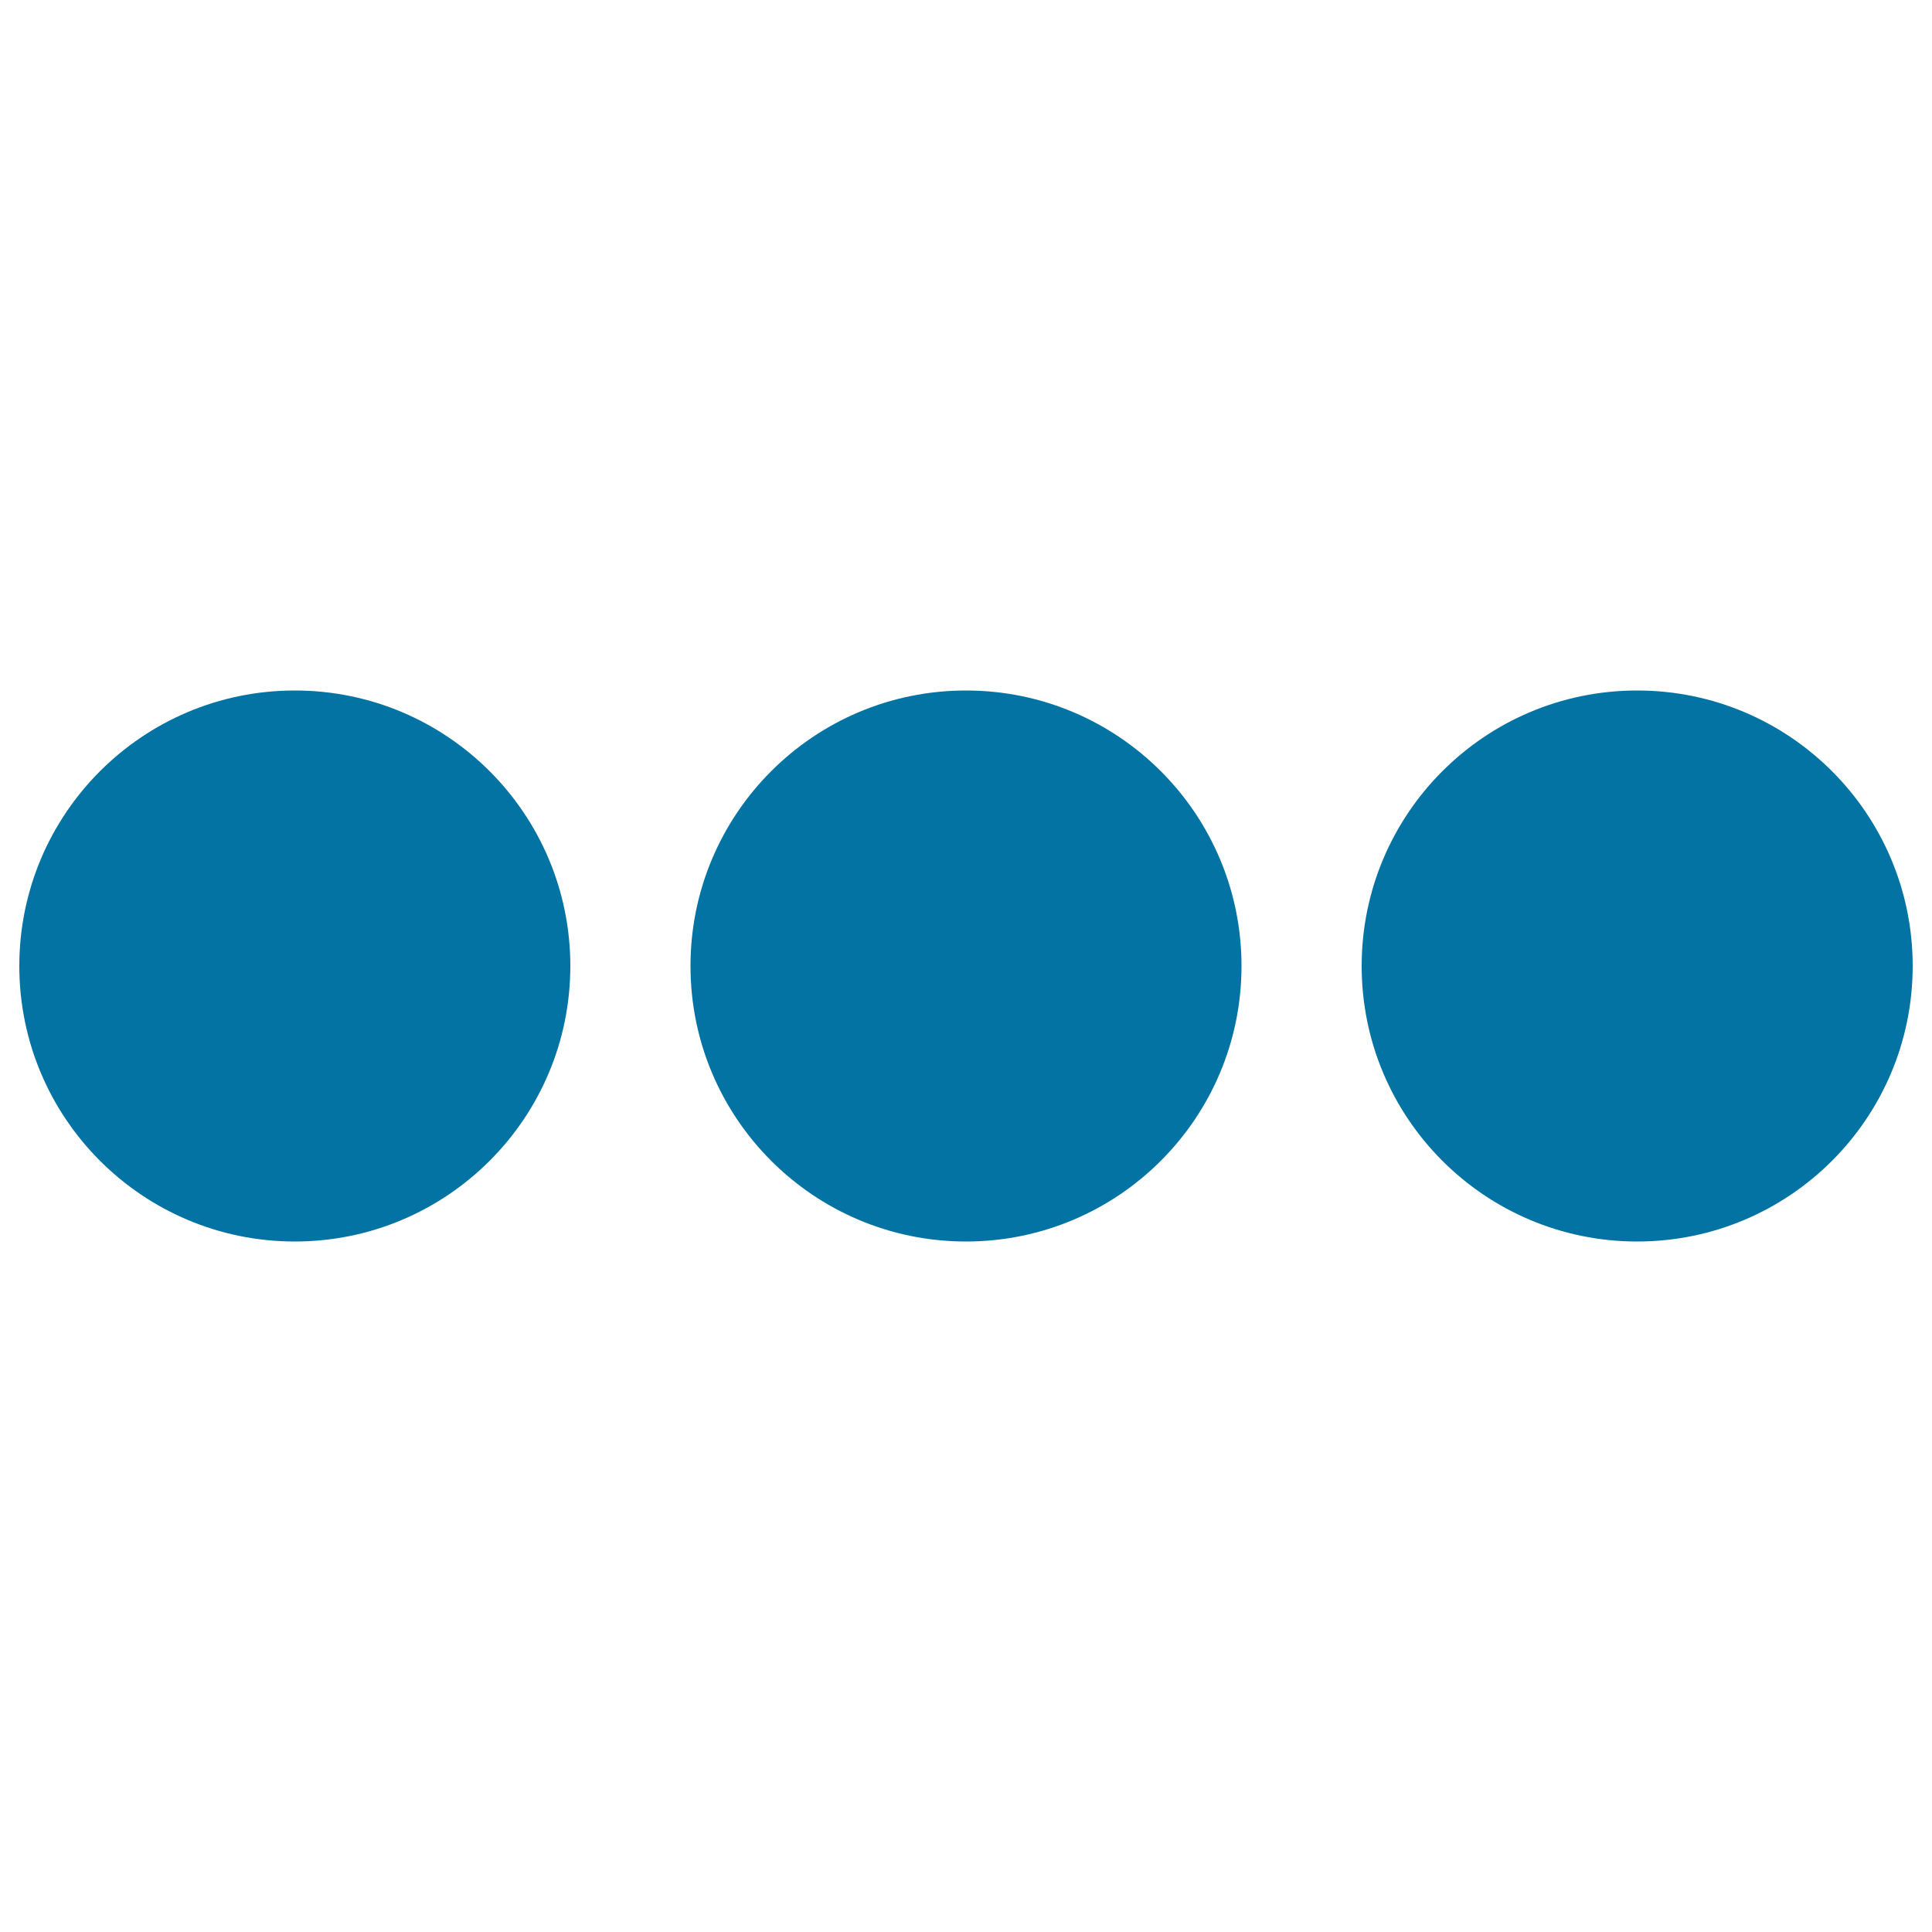 <svg xmlns="http://www.w3.org/2000/svg" viewBox="0 0 1000 1000" style="fill:#0273a2">
<title>More With Three Dots Button SVG icon</title>
<g><circle cx="152.6" cy="500" r="142.6"/><circle cx="500" cy="500" r="142.6"/><circle cx="847.4" cy="500" r="142.6"/></g>
</svg>